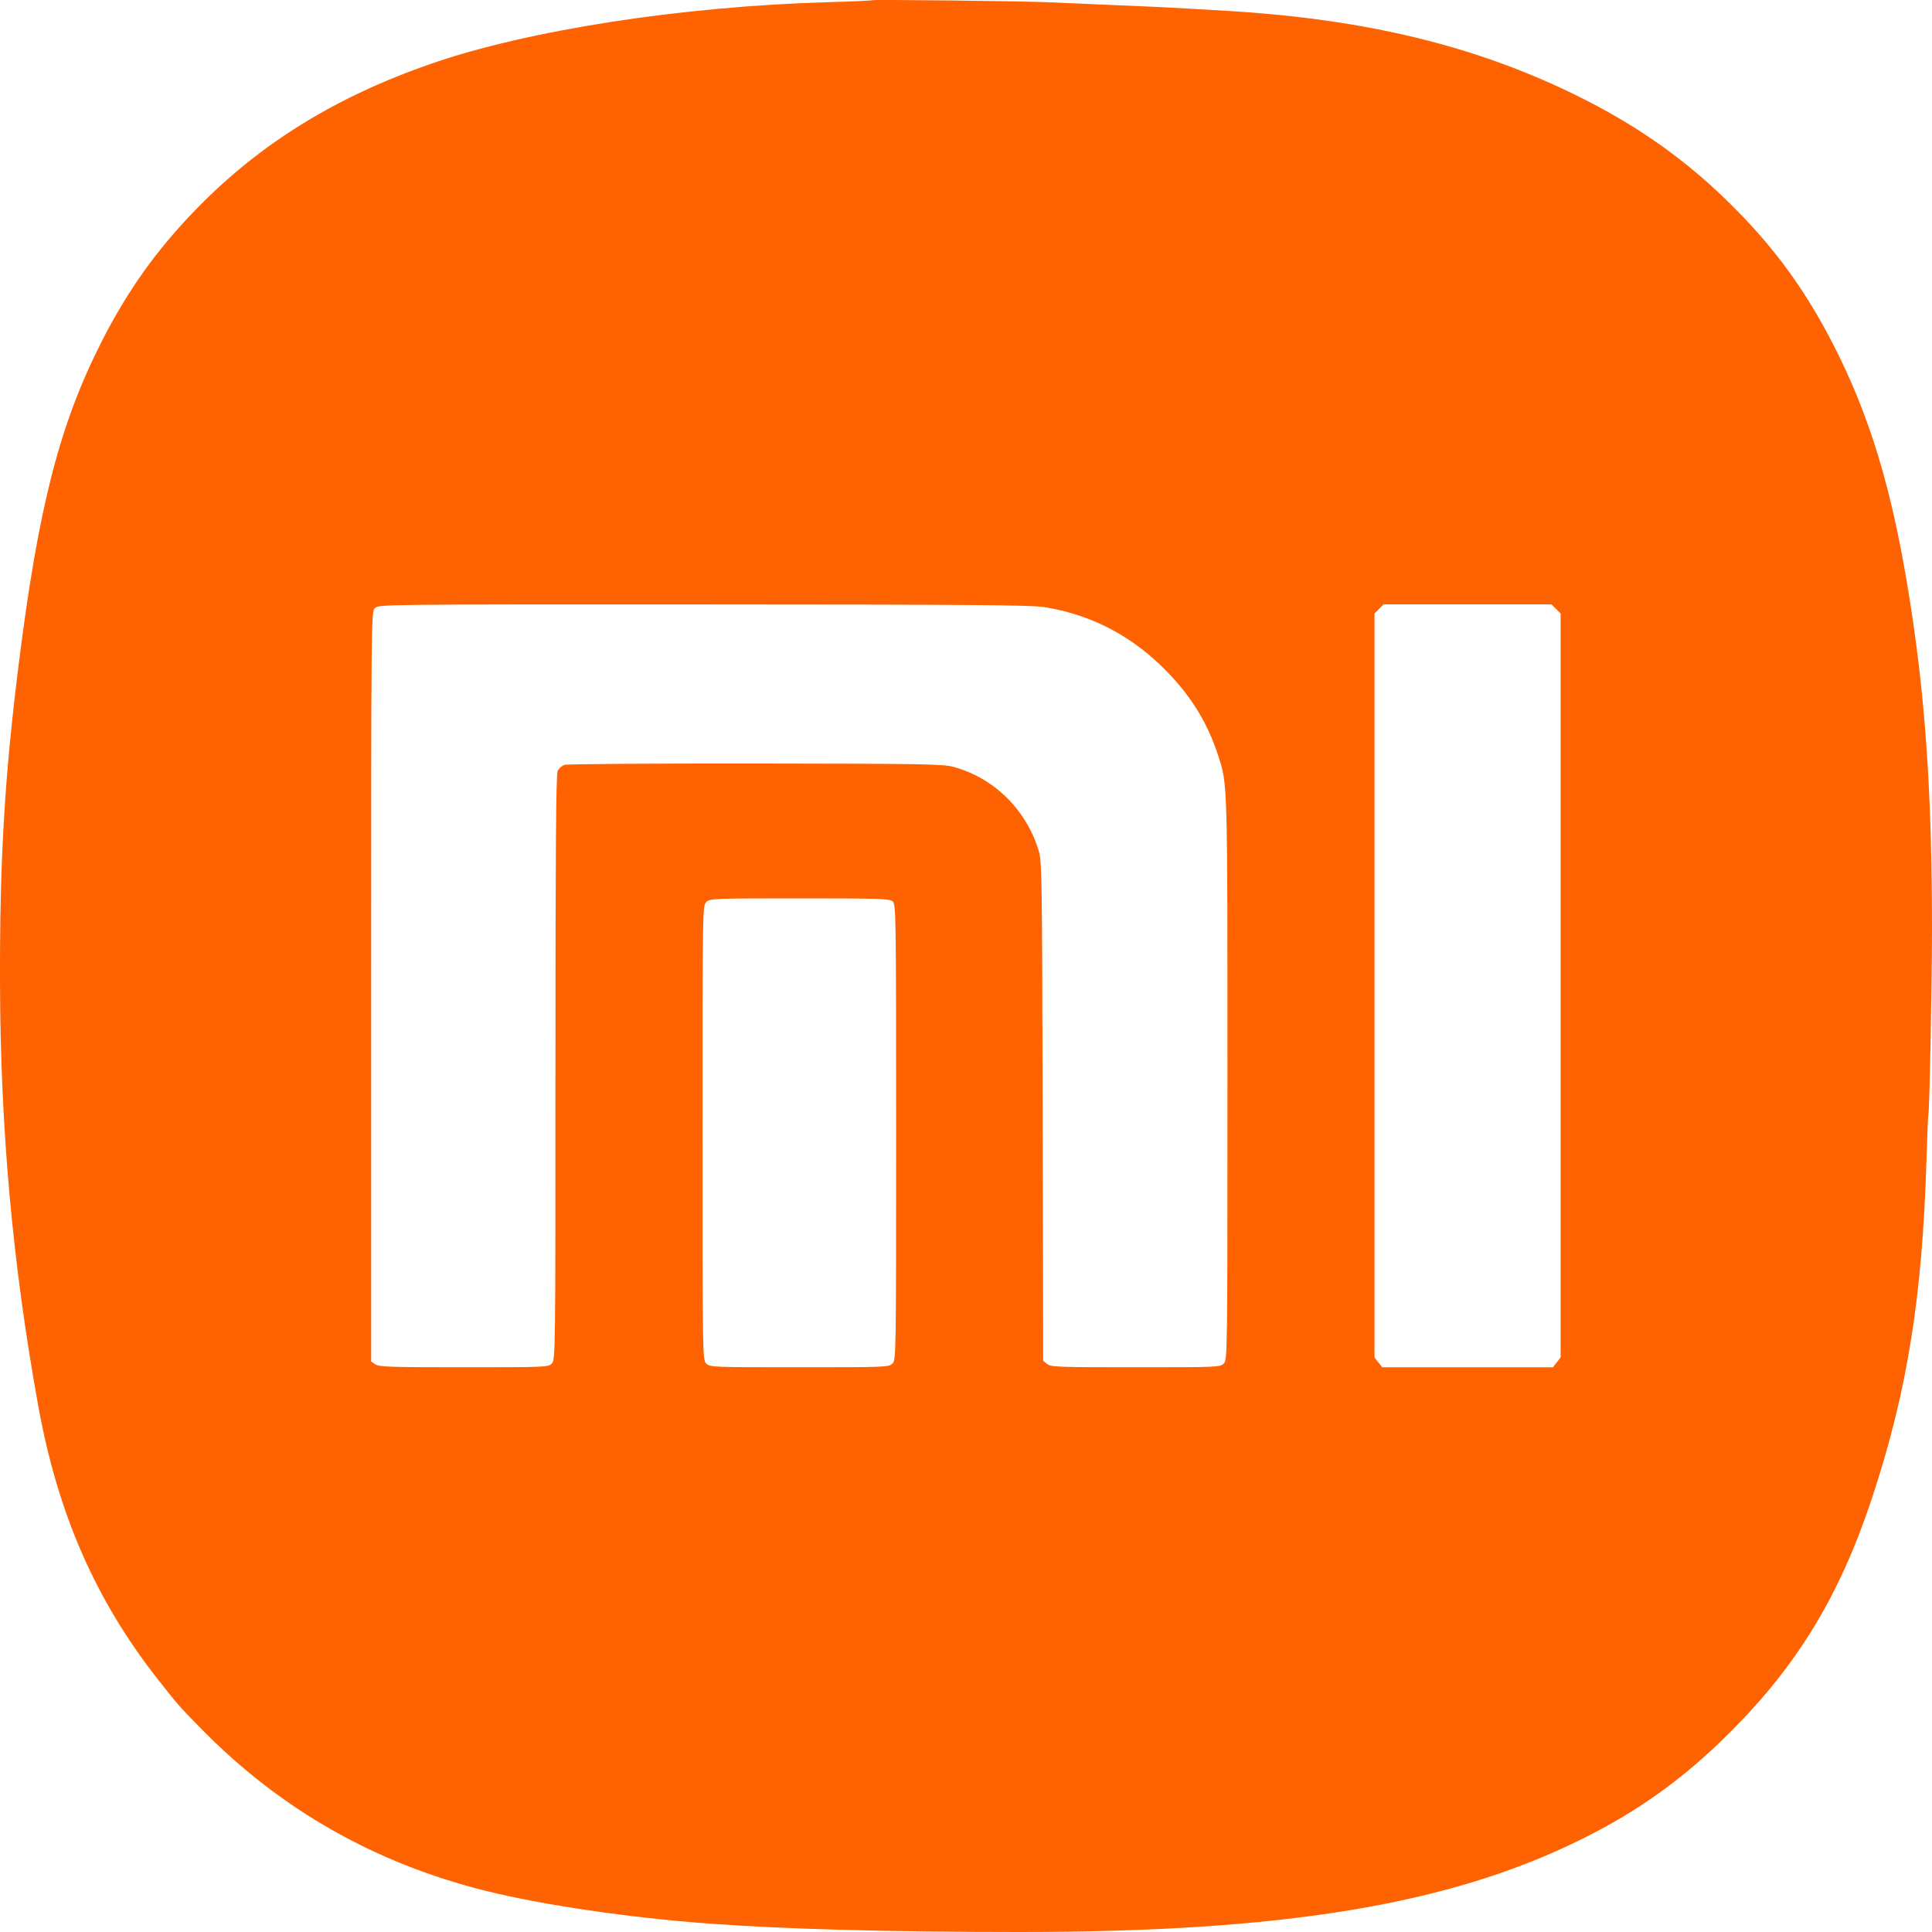 <svg xmlns="http://www.w3.org/2000/svg" width="36" height="36" viewBox="0 0 36 36" fill="none"><path fill-rule="evenodd" clip-rule="evenodd" d="M16.245 0.005C16.236 0.012 15.878 0.028 15.449 0.04C12.704 0.117 9.831 0.563 8.026 1.19C6.241 1.811 4.839 2.68 3.655 3.898C2.92 4.653 2.38 5.41 1.894 6.365C1.111 7.905 0.715 9.446 0.347 12.389C0.084 14.493 -0.005 16.017 0 18.3C0.007 21.035 0.233 23.54 0.711 26.188C1.075 28.2 1.776 29.807 2.938 31.288C3.308 31.76 3.341 31.797 3.753 32.217C5.225 33.716 6.983 34.717 9.05 35.233C10.101 35.495 11.716 35.733 13.194 35.842C14.616 35.947 16.566 36 19.004 36C23.909 36 26.989 35.494 29.444 34.284C30.526 33.751 31.373 33.143 32.24 32.276C33.496 31.021 34.277 29.734 34.874 27.939C35.539 25.937 35.823 24.171 35.899 21.559C35.912 21.13 35.927 20.77 35.933 20.76C35.953 20.723 36 18.335 36 17.312C36 15.009 35.896 13.302 35.652 11.618C35.338 9.444 34.935 7.997 34.267 6.633C33.693 5.463 33.068 4.599 32.157 3.716C31.337 2.92 30.441 2.299 29.34 1.761C27.467 0.846 25.433 0.356 22.872 0.203C21.789 0.139 21.686 0.133 20.825 0.098C20.358 0.079 19.811 0.055 19.611 0.045C19.15 0.021 16.265 -0.013 16.245 0.005ZM19.477 11.315C20.372 11.463 21.142 11.877 21.788 12.559C22.223 13.019 22.505 13.489 22.696 14.07C22.875 14.617 22.872 14.488 22.872 20.108C22.872 25.292 22.871 25.339 22.802 25.408C22.735 25.475 22.687 25.477 21.159 25.477C19.71 25.477 19.578 25.472 19.511 25.416L19.438 25.356L19.428 20.71C19.419 16.347 19.414 16.051 19.356 15.856C19.125 15.09 18.523 14.495 17.773 14.292C17.565 14.236 17.271 14.231 14.079 14.227C12.171 14.225 10.57 14.236 10.52 14.252C10.47 14.268 10.412 14.32 10.39 14.368C10.361 14.432 10.35 15.903 10.35 19.896C10.35 25.292 10.35 25.339 10.281 25.408C10.214 25.475 10.165 25.477 8.641 25.477C7.276 25.477 7.061 25.47 6.994 25.423L6.916 25.369V18.385C6.916 11.44 6.917 11.4 6.986 11.331C7.055 11.262 7.095 11.261 13.117 11.263C18.199 11.265 19.226 11.273 19.477 11.315ZM28.995 11.347L29.08 11.432V25.294L29.008 25.386L28.936 25.477H25.756L25.684 25.386L25.612 25.294V11.432L25.697 11.347L25.782 11.262H28.91L28.995 11.347ZM16.634 16.797C16.695 16.852 16.698 17.031 16.698 21.096C16.698 25.292 16.697 25.339 16.628 25.408C16.561 25.475 16.513 25.477 14.894 25.477C13.275 25.477 13.227 25.475 13.16 25.408C13.091 25.339 13.09 25.292 13.09 21.108C13.09 16.925 13.091 16.878 13.16 16.809C13.227 16.742 13.275 16.74 14.9 16.74C16.406 16.74 16.577 16.745 16.634 16.797Z" fill="#FF6200"></path></svg>